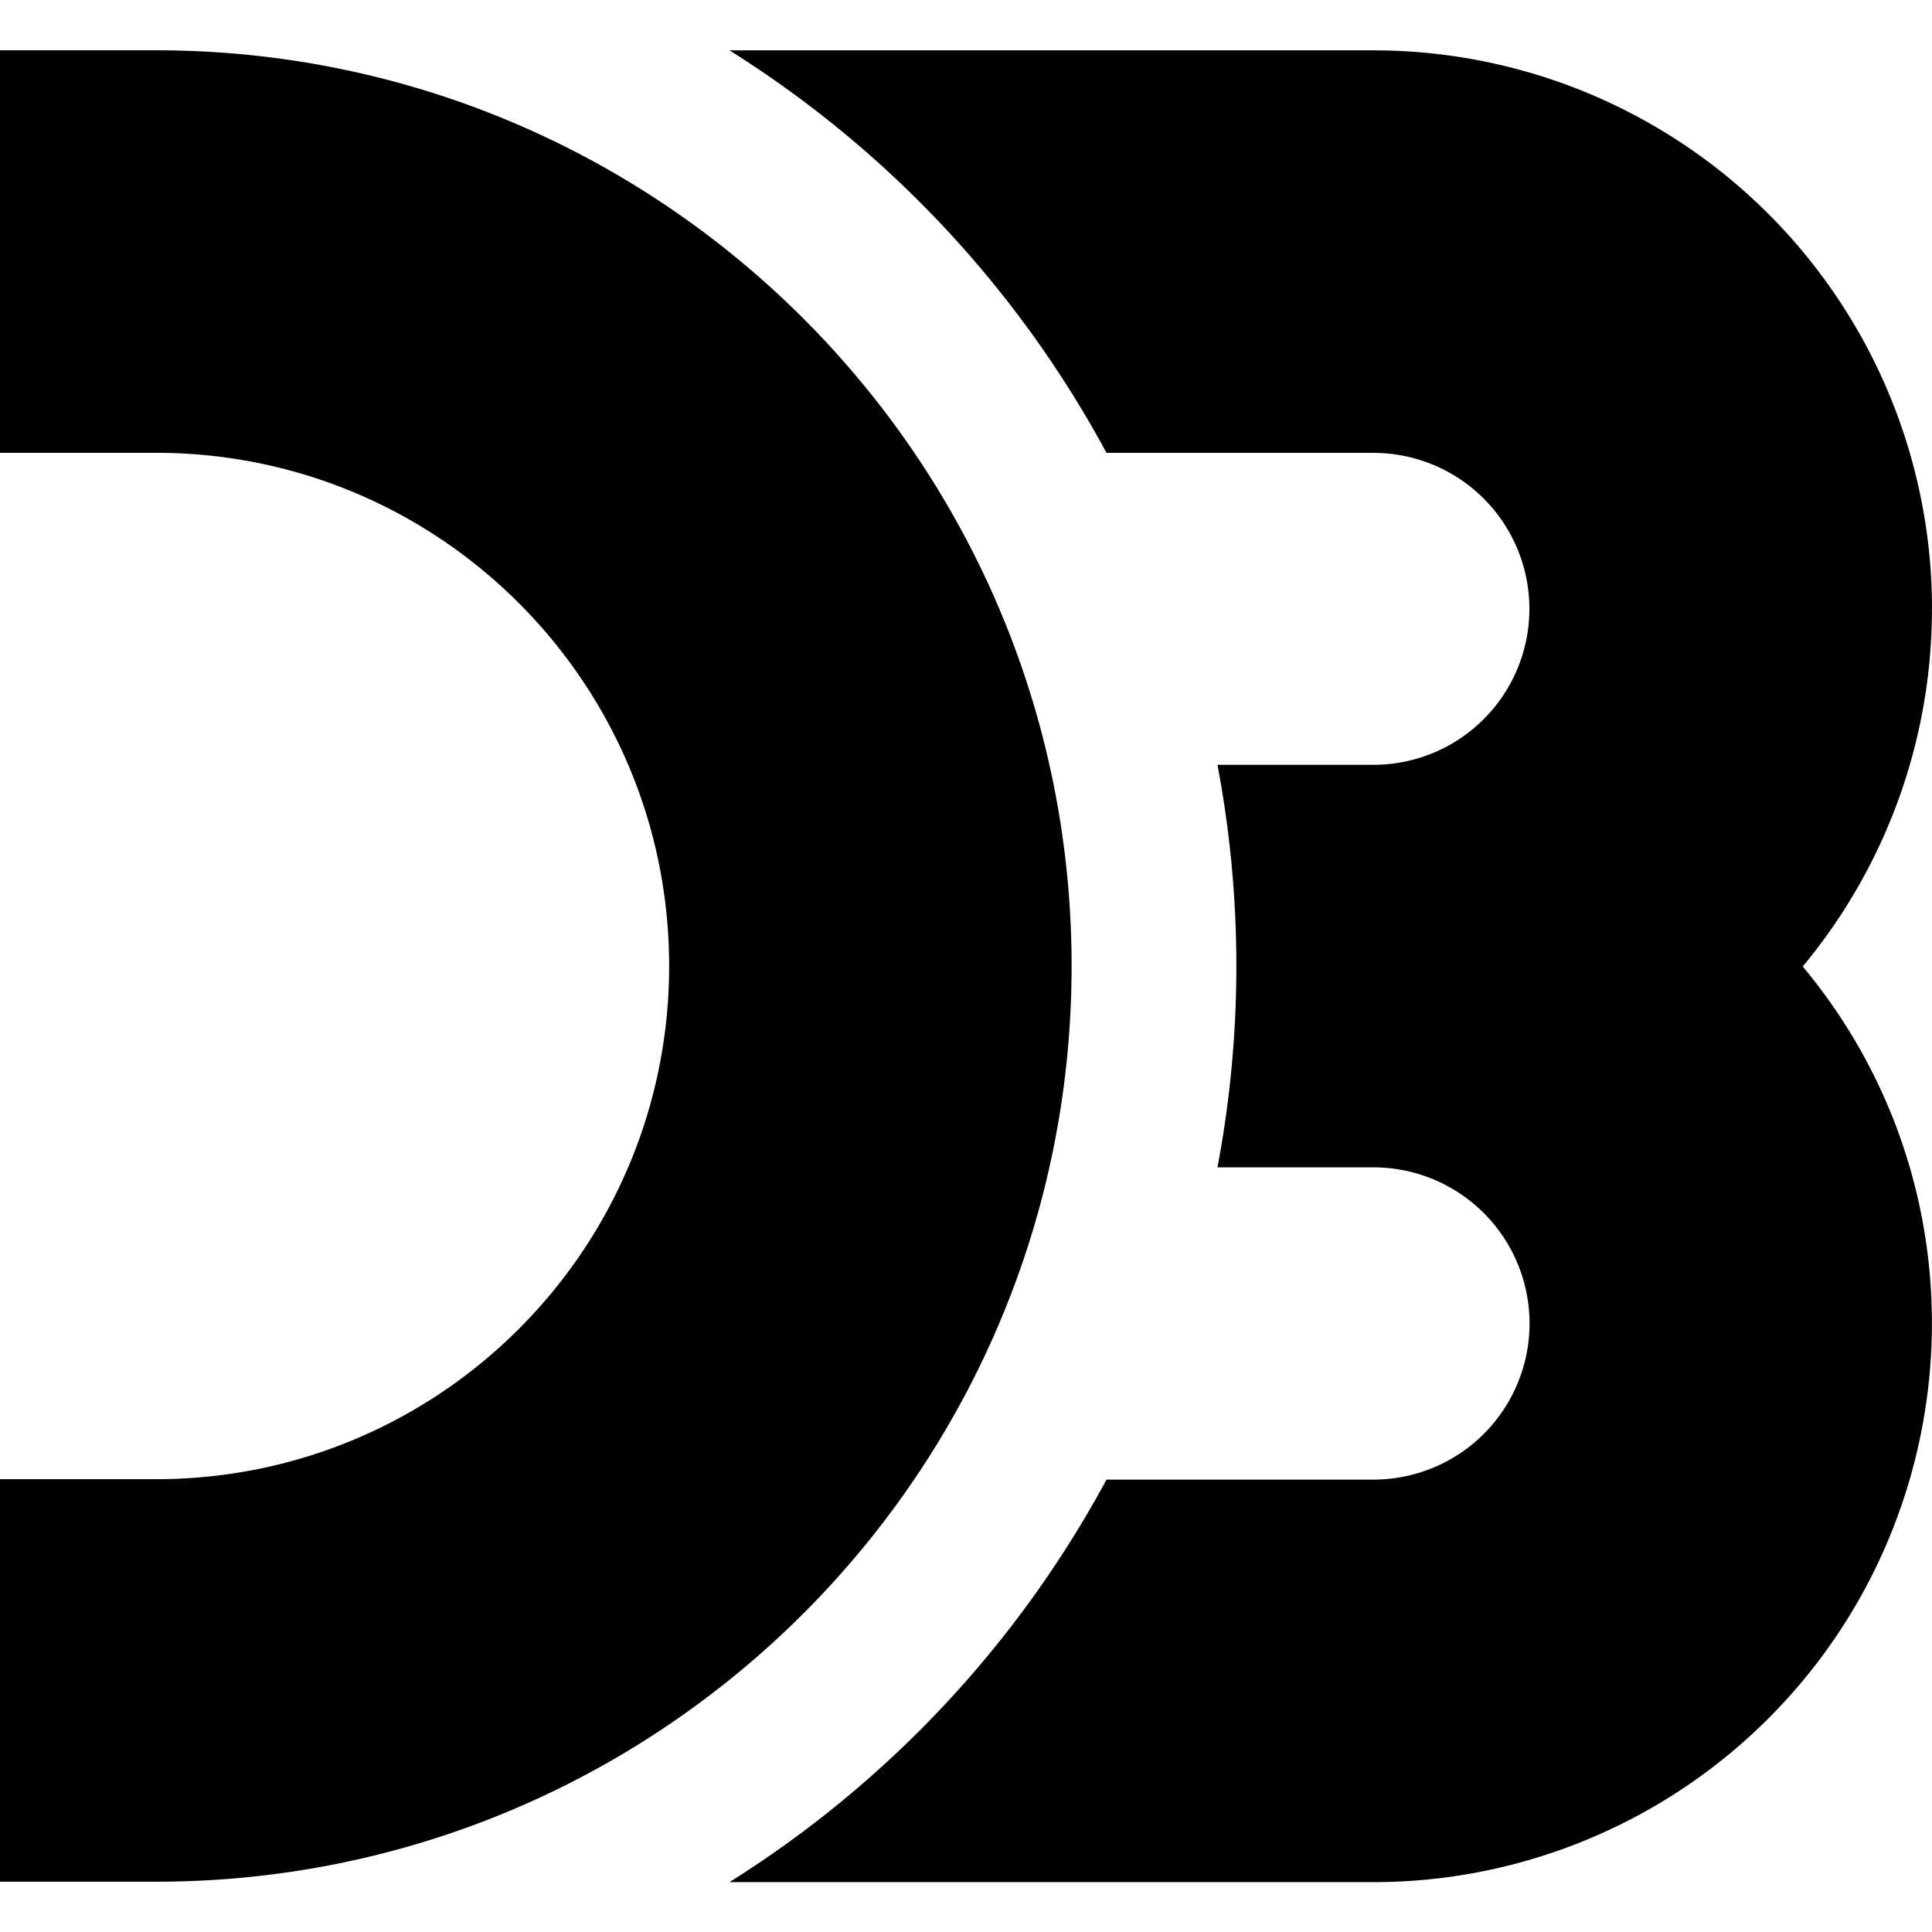 <svg xmlns="http://www.w3.org/2000/svg" width="1em" height="1em" viewBox="0 0 32 32"><path fill="currentColor" d="M17.749 16C17.749 7.625 10.958.833 2.584.833H0V7.5h2.584c4.697 0 8.499 3.807 8.499 8.5s-3.801 8.5-8.499 8.5H0v6.667h2.584c8.375 0 15.165-6.792 15.165-15.167M32 10.083A9.25 9.25 0 0 0 22.749.834H12.082a17.9 17.9 0 0 1 6.245 6.667h4.421a2.583 2.583 0 1 1 0 5.167h-2.583a17.9 17.9 0 0 1 0 6.667h2.583a2.586 2.586 0 0 1 0 5.172h-4.421a17.9 17.9 0 0 1-6.245 6.667h10.667c2.163 0 4.256-.76 5.917-2.141c3.921-3.271 4.464-9.099 1.193-13.025a9.26 9.26 0 0 0 2.14-5.923z"/></svg>